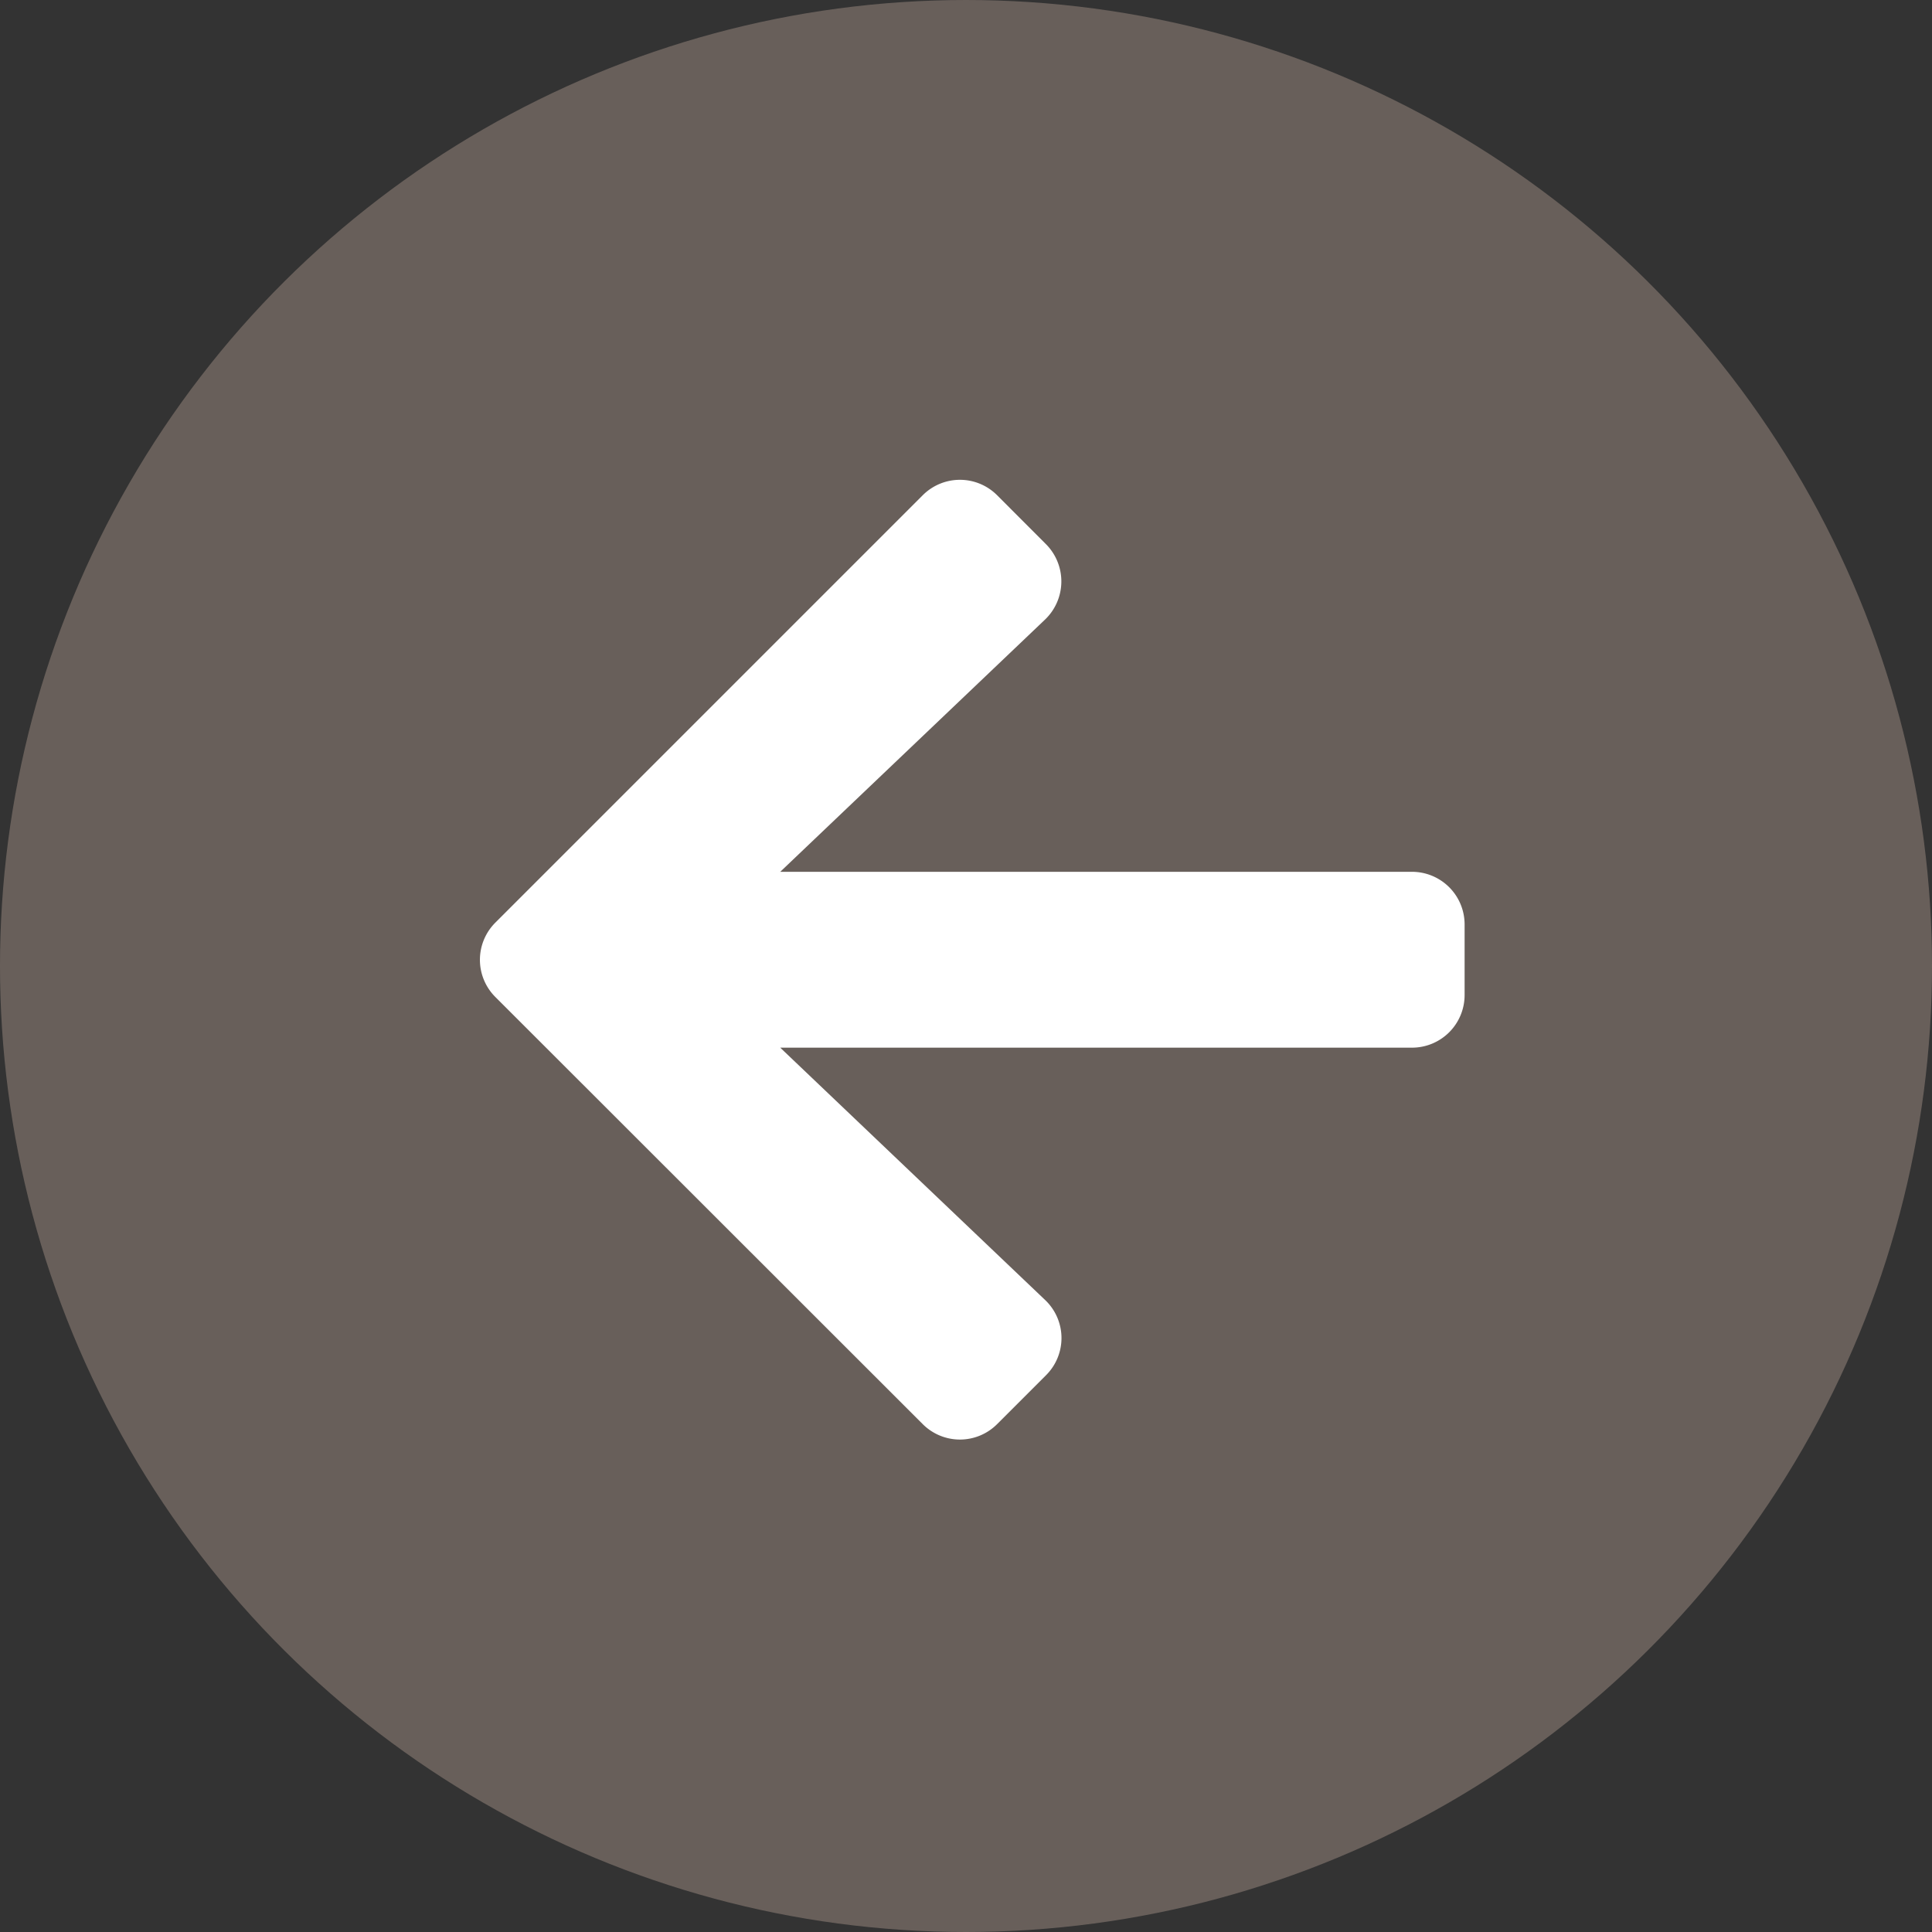 <svg xmlns="http://www.w3.org/2000/svg" width="52" height="52" viewBox="0 0 52 52">
  <rect x="0" y="0" width="52" height="52" fill="#333333" stroke="none"/>
  <g id="arrow-left" transform="translate(52) rotate(90)">
    <circle id="Ellipse" cx="26" cy="26" r="26" transform="translate(0 0)" fill="#7f736c" opacity="0.7"/>
    <path id="Icon_awesome-arrow-down" data-name="Icon awesome-arrow-down" d="M24.1,11.268l1.313,1.313a1.414,1.414,0,0,1,0,2.005l-11.493,11.5a1.414,1.414,0,0,1-2.005,0l-11.5-11.5a1.414,1.414,0,0,1,0-2.005L1.73,11.268a1.421,1.421,0,0,1,2.029.024l6.79,7.128v-17A1.416,1.416,0,0,1,11.969,0h1.893a1.416,1.416,0,0,1,1.42,1.42v17l6.79-7.128A1.411,1.411,0,0,1,24.1,11.268Z" transform="translate(12.916 12.58)" fill="#fff"/>
  </g>
</svg>
